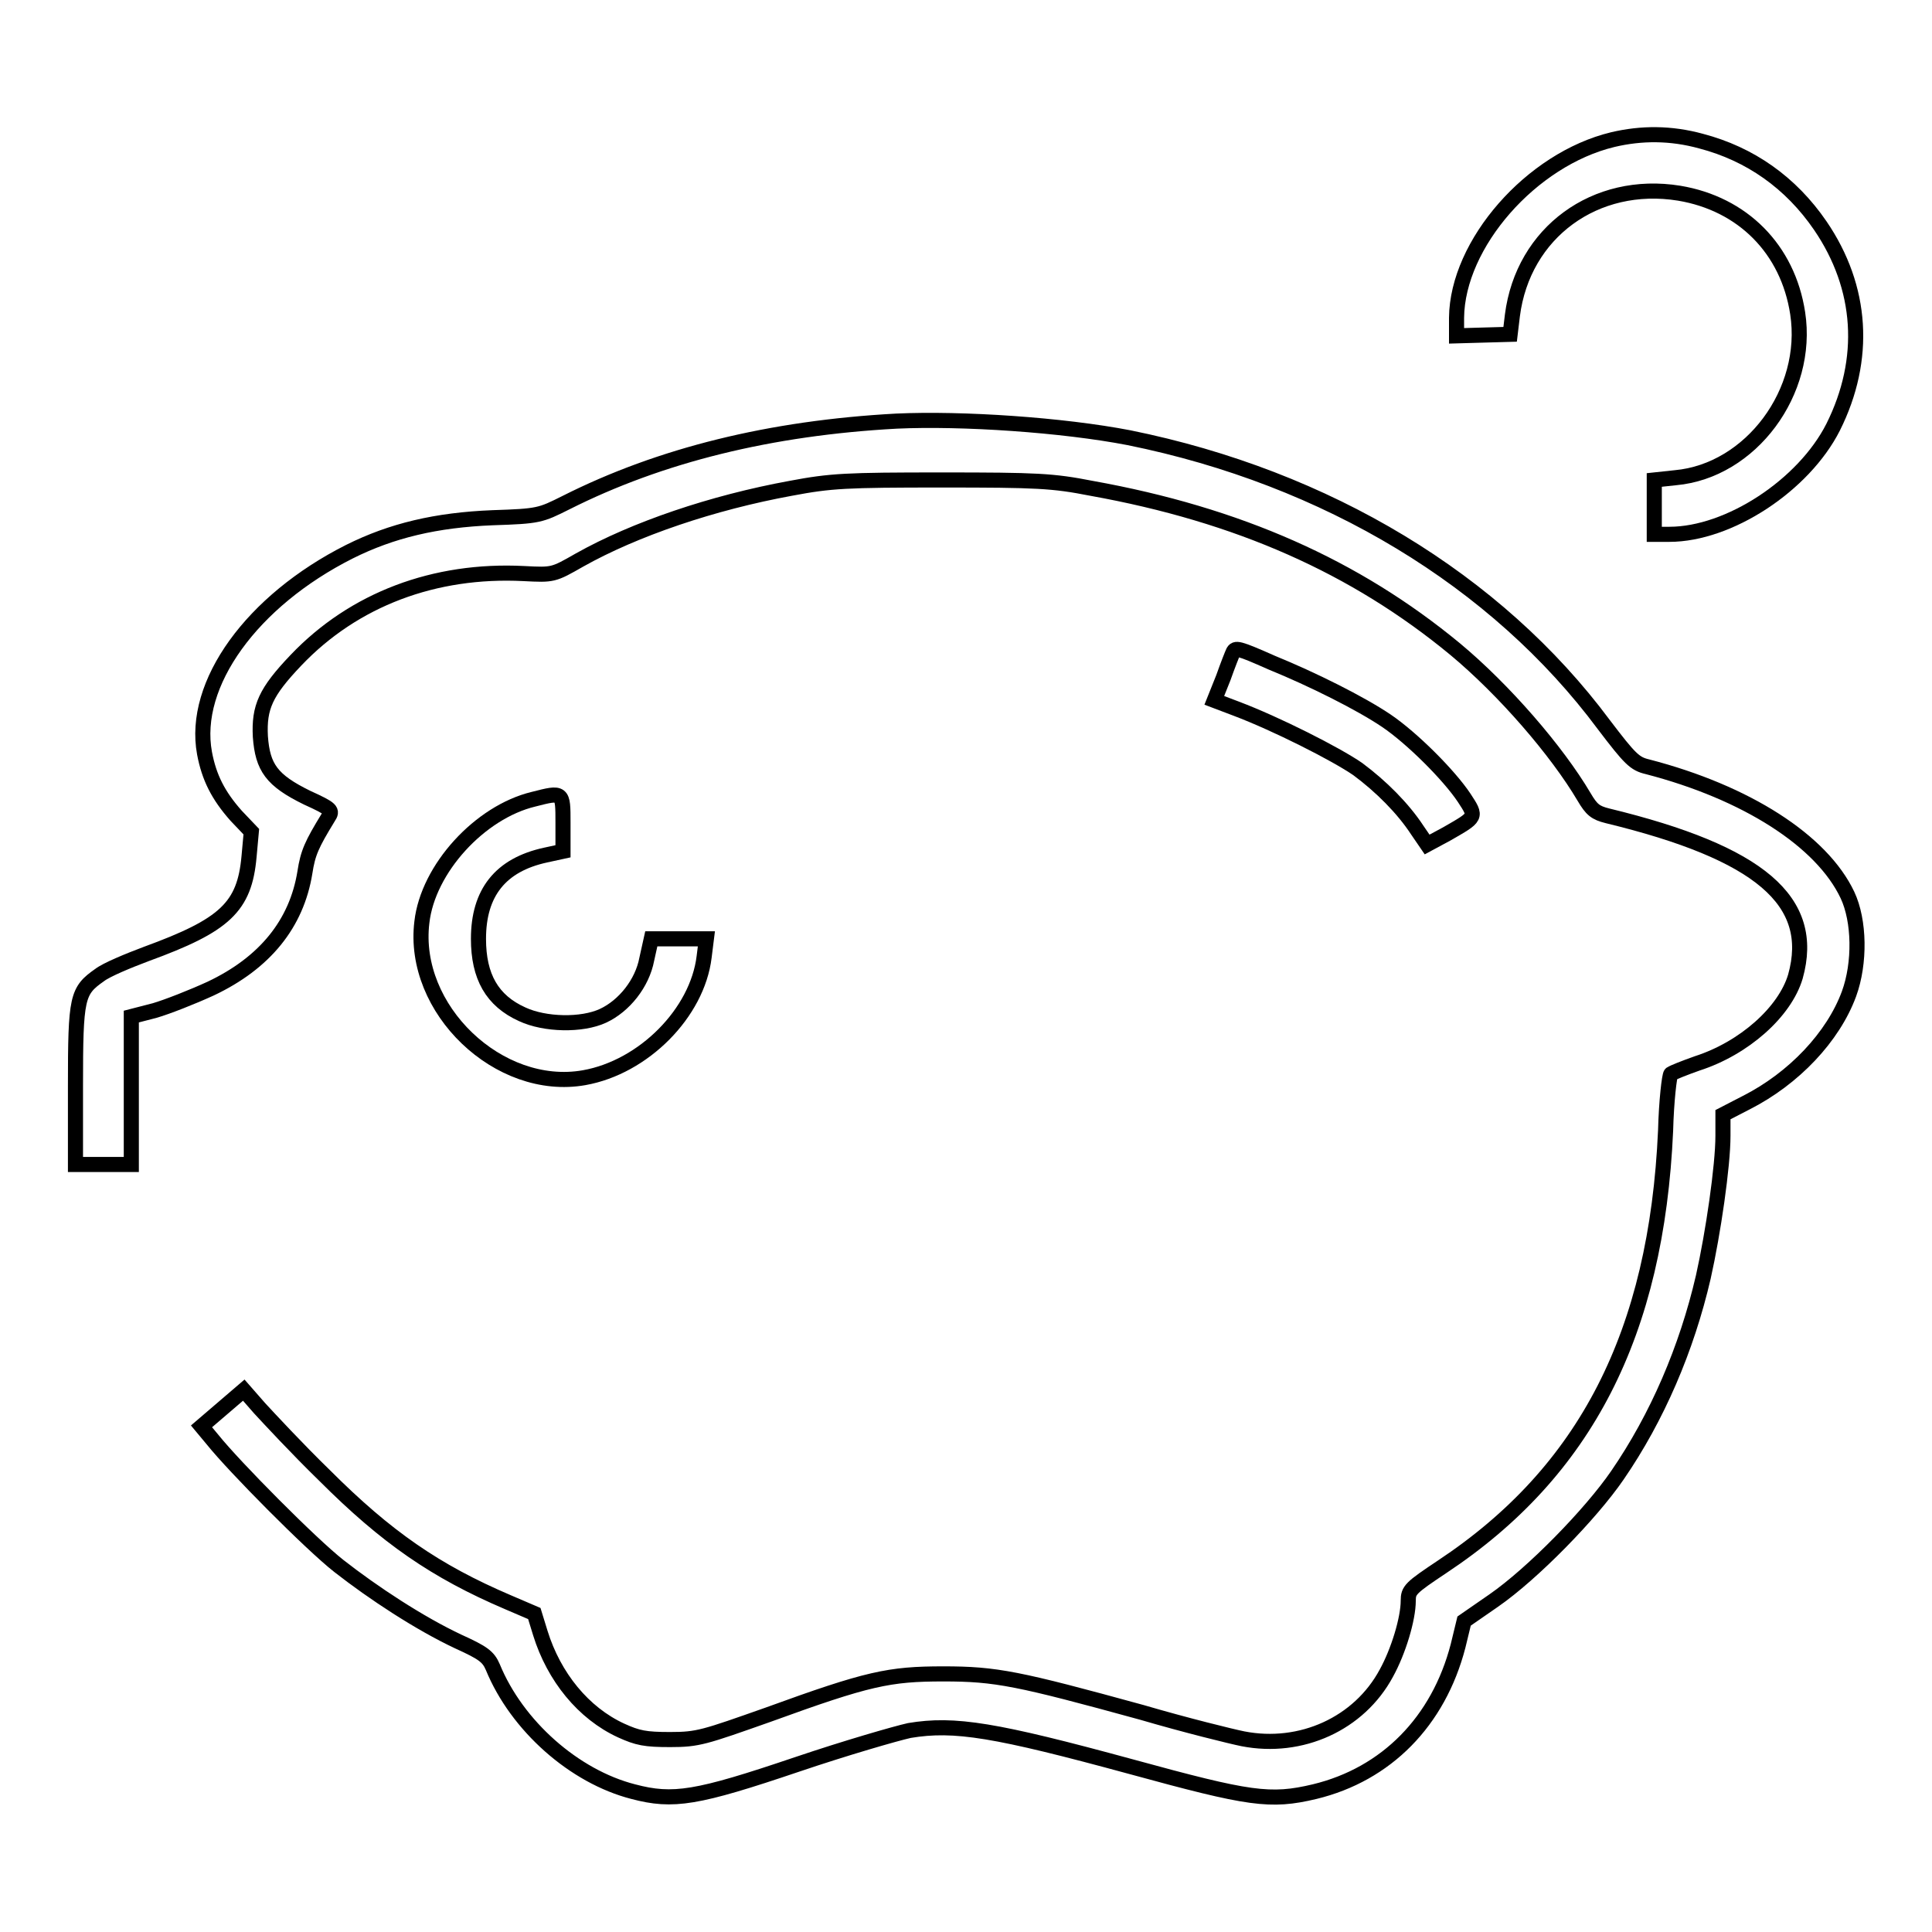 <?xml version="1.0" encoding="utf-8"?>
<!-- Svg Vector Icons : http://www.onlinewebfonts.com/icon -->
<!DOCTYPE svg PUBLIC "-//W3C//DTD SVG 1.1//EN" "http://www.w3.org/Graphics/SVG/1.1/DTD/svg11.dtd">
<svg version="1.1" xmlns="http://www.w3.org/2000/svg" xmlns:xlink="http://www.w3.org/1999/xlink" x="0px" y="0px" viewBox="0 0 256 256" enable-background="new 0 0 256 256" xml:space="preserve">
<g><g><g><path stroke-width="2" fill-opacity="0" stroke="#000000"  d="M213.7,18.5c-10.8,2.6-20.6,13.8-20.7,23.6v2.4l3.5-0.1l3.6-0.1l0.3-2.5c1.4-11,11-18,22.1-16.2c8.4,1.4,14.4,7.4,15.7,15.9c1.6,10.4-6.2,20.9-16.2,21.8l-2.8,0.3v3.6v3.6h2c7.9,0,17.8-6.5,21.7-14.2c4.5-9,3.9-18.5-1.7-26.7c-3.9-5.7-9.3-9.5-15.8-11.2C221.4,17.6,217.5,17.6,213.7,18.5z"/><path stroke-width="2" fill-opacity="0" stroke="#000000"  d="M118.8,55.8c-16.7,0.9-31.3,4.5-43.8,10.8c-3.4,1.7-3.6,1.8-9.7,2c-7.5,0.3-13.4,1.7-19,4.5c-12.9,6.5-20.9,17.5-19.2,26.7c0.6,3.2,1.8,5.6,4.2,8.3l2,2.1l-0.3,3.3c-0.6,6.7-3.2,9.1-13.6,12.9c-2.4,0.9-5.3,2.1-6.2,2.8c-3,2.1-3.2,2.9-3.2,14.7v10.4h3.7h3.7v-9.8v-9.8l3.1-0.8c1.7-0.5,5-1.8,7.4-2.9c7.2-3.4,11.4-8.6,12.5-15.4c0.4-2.6,0.9-3.7,3.1-7.3c0.6-0.9,0.5-1.1-2.8-2.6c-4.7-2.3-5.9-4-6.2-8.1c-0.2-3.9,0.7-5.9,4.7-10.1c7.7-8.1,18.4-12.1,30.2-11.5c3.9,0.2,3.9,0.2,7.4-1.8c7.3-4.1,17.6-7.6,28-9.5c5.3-1,7.3-1.1,20-1.1c12.6,0,14.7,0.1,19.8,1.1c19.5,3.5,35,10.4,48.2,21.3c6.5,5.4,13.5,13.5,17.1,19.6c1,1.7,1.5,2.1,3.1,2.5c20.2,4.9,27.7,11.3,24.9,21.3c-1.4,4.7-6.8,9.5-13,11.5c-1.7,0.6-3.2,1.2-3.5,1.4c-0.2,0.2-0.6,3.6-0.7,7.5c-1.2,26.9-10.6,45.2-29.6,57.8c-4.2,2.8-4.5,3.1-4.5,4.5c0,2.4-1.3,6.7-2.9,9.6c-3.6,6.7-11.3,10.2-19,8.7c-1.5-0.3-7.6-1.8-13.4-3.5c-16.4-4.5-19.3-5.1-26.3-5.1c-7.2,0-10,0.6-23.2,5.4c-8.5,3-9.3,3.3-13,3.3c-3.3,0-4.3-0.2-6.5-1.2c-5-2.3-8.9-7.1-10.7-12.9l-0.8-2.6l-3.5-1.5c-9.6-4.1-16.1-8.6-24.3-16.8c-3.6-3.5-7.4-7.6-8.6-8.9l-2.1-2.4l-2.8,2.4l-2.8,2.4l1.5,1.8c2.8,3.5,13,13.8,16.7,16.7c4.6,3.6,10.7,7.6,15.8,10c3.3,1.5,4,2,4.6,3.4c3.2,7.8,10.8,14.5,18.6,16.5c5.3,1.4,8.4,0.9,21.7-3.6c6.5-2.2,13.1-4.1,14.9-4.5c6-1,11.4-0.1,29.4,4.8c15.7,4.3,18.4,4.7,24.3,3.3c9.5-2.3,16.4-9.3,19-19.3l0.8-3.3l3.9-2.7c5.2-3.6,12.9-11.5,16.4-16.6c5.3-7.7,9.2-16.8,11.4-26.3c1.3-5.8,2.6-14.7,2.6-18.7v-2.8l3.1-1.6c6.3-3.2,11.5-8.7,13.6-14.4c1.5-4.1,1.4-9.7-0.2-13.1c-3.4-7.2-13.4-13.6-26.5-17c-1.7-0.4-2.3-1-5.8-5.6c-14.2-19.1-36.7-32.7-62.9-38C140.8,56.3,127.5,55.4,118.8,55.8z"/><path stroke-width="2" fill-opacity="0" stroke="#000000"  d="M163.4,86.4c-0.1,0.2-0.7,1.7-1.3,3.4l-1.2,3l2.9,1.1c5.3,2,13.2,6,16.1,8c3.1,2.3,6,5.2,7.9,8.1l1.3,1.9l2.6-1.4c4-2.3,4-2.2,2.3-4.8c-2-3-6.9-7.9-10.3-10.2c-3.4-2.3-9.8-5.5-15.2-7.7C164,85.8,163.7,85.8,163.4,86.4z"/><path stroke-width="2" fill-opacity="0" stroke="#000000"  d="M70.7,105.9c-7.1,1.7-14,9.2-14.8,16.3c-1.4,11.5,10.2,22.6,21.5,20.6c7.9-1.4,15-8.6,15.9-16l0.3-2.4h-3.7h-3.6l-0.6,2.7c-0.6,3.2-3,6.2-5.8,7.5s-7.7,1.2-10.7-0.2c-4-1.8-5.8-5-5.8-10c0-6.1,2.9-9.8,8.9-11.1l2.3-0.5V109C74.6,104.9,74.6,104.9,70.7,105.9z"/></g></g></g>
</svg>
